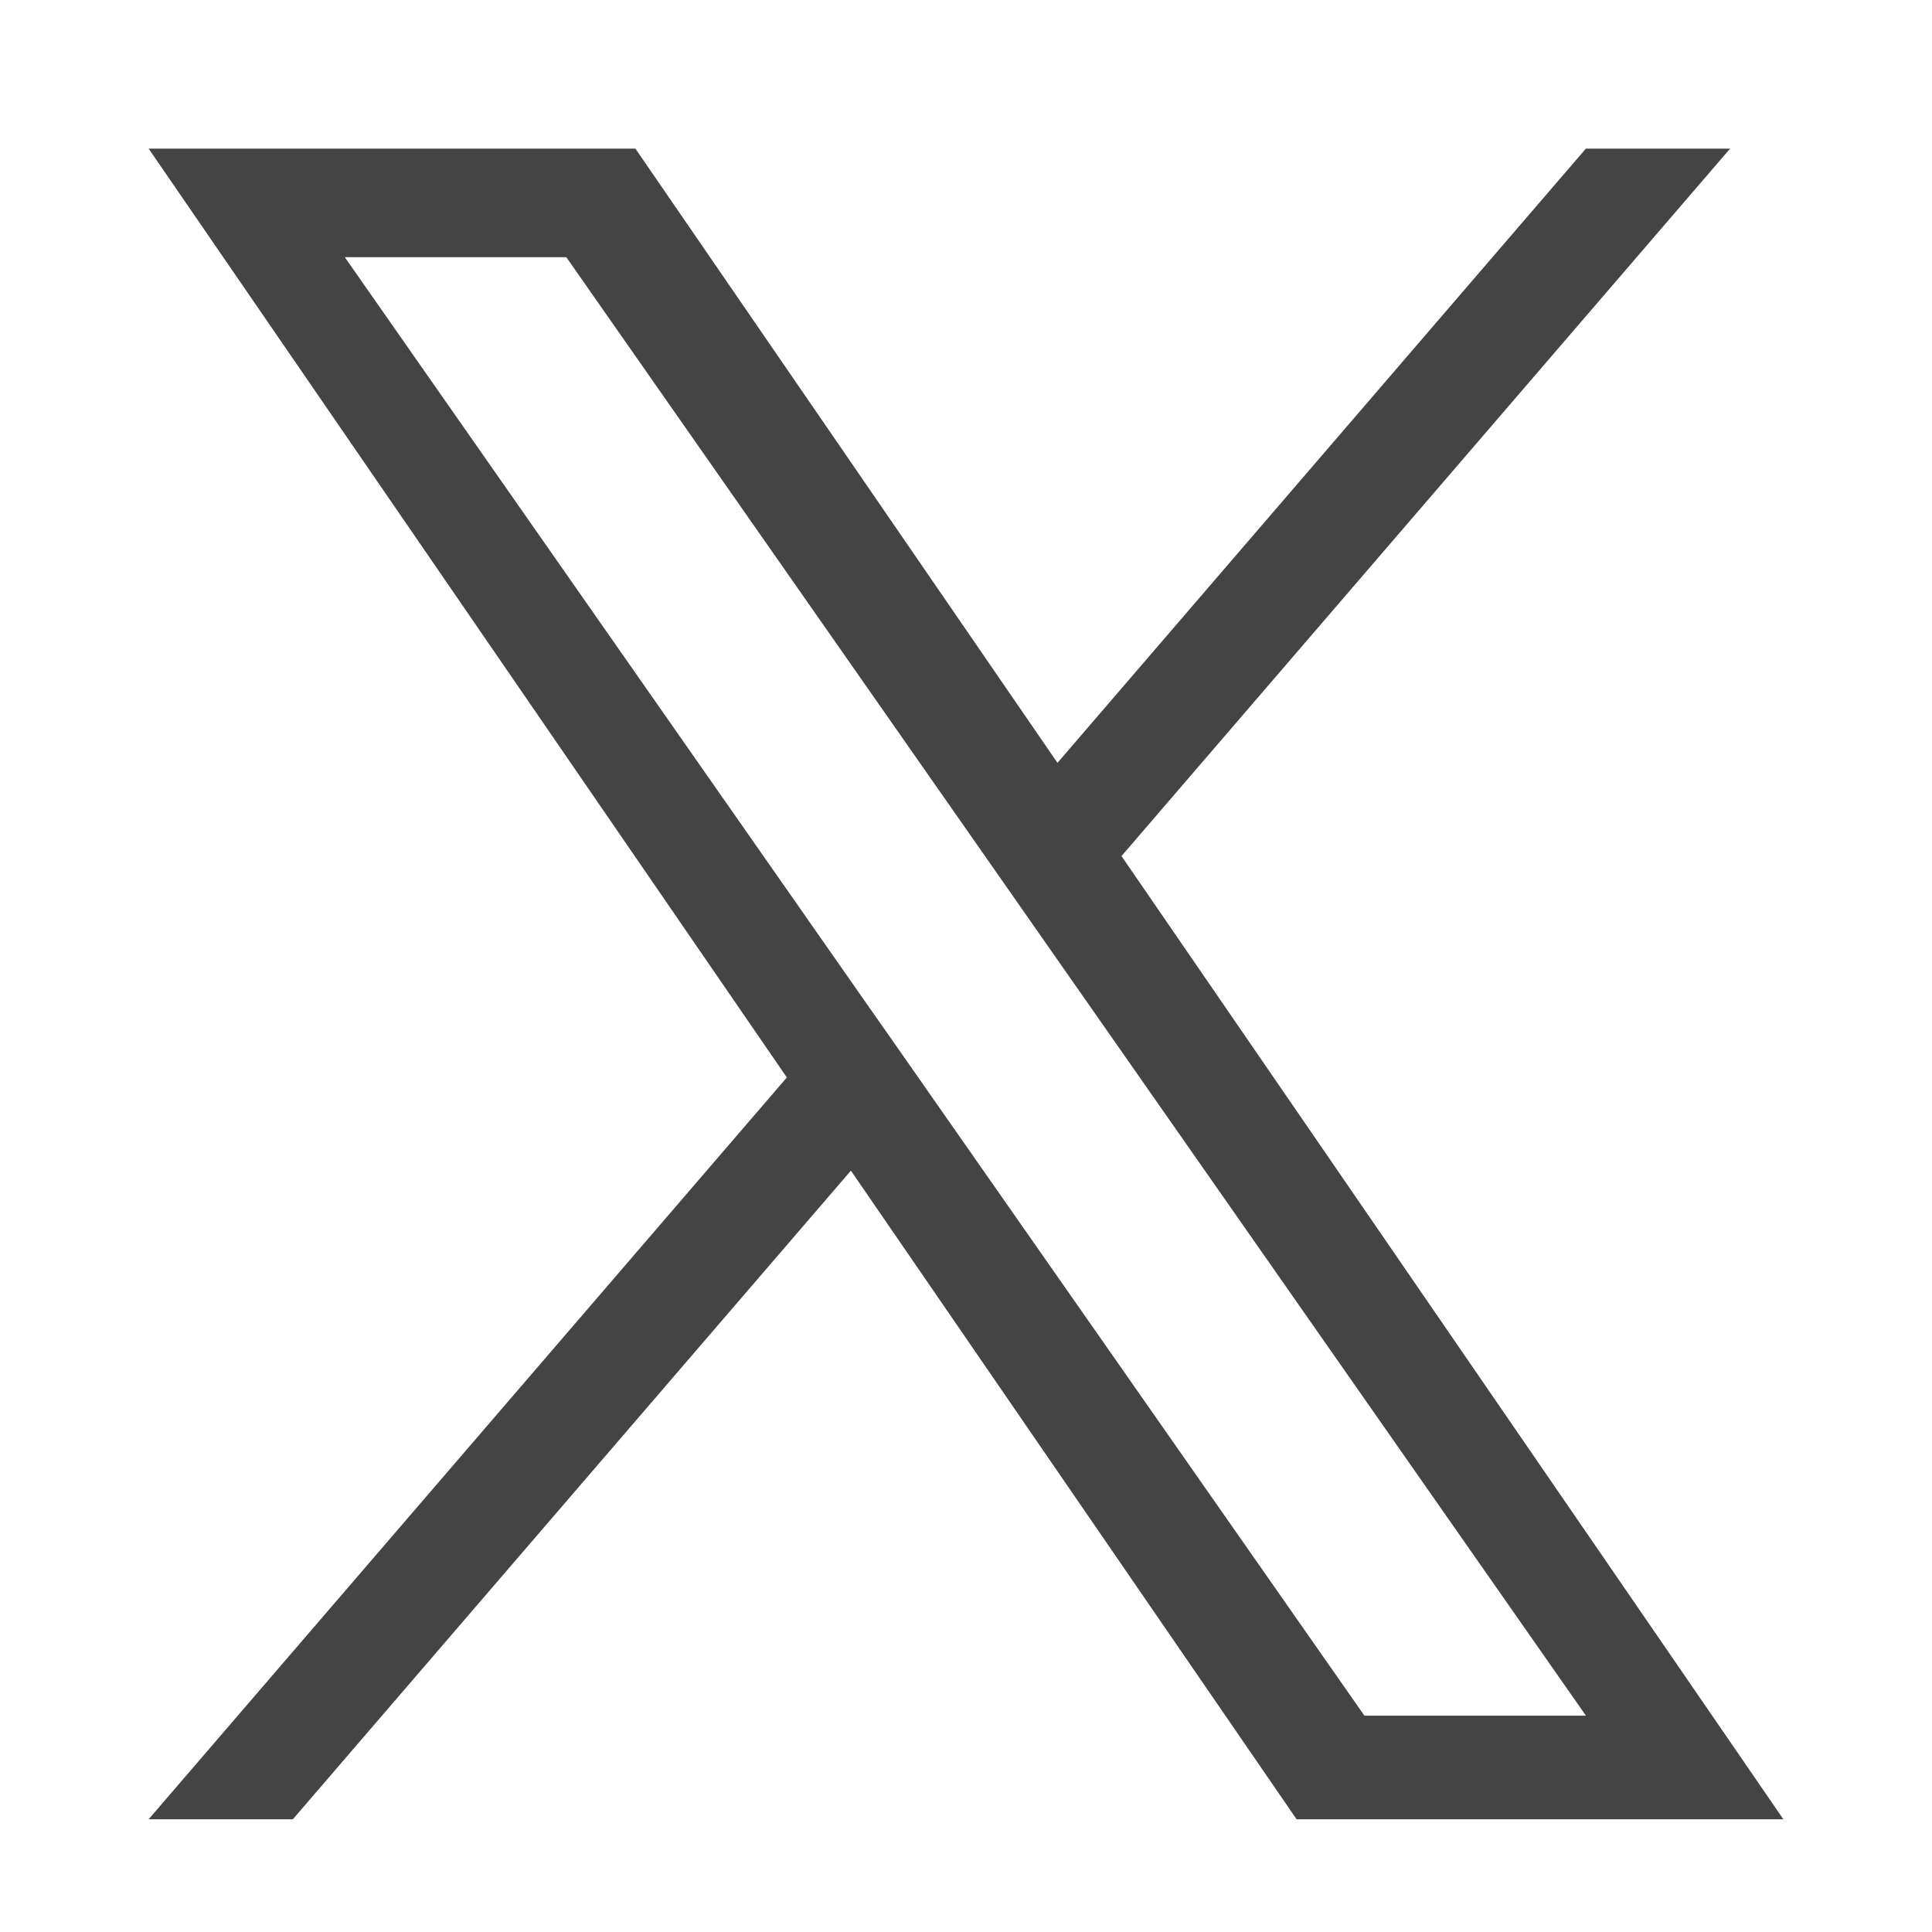 <svg width="26" height="26" viewBox="0 0 26 26" fill="none" xmlns="http://www.w3.org/2000/svg">
<path d="M15.093 11.52L23.283 2H21.342L14.231 10.266L8.551 2H2L10.589 14.5L2 24.483H3.941L11.451 15.754L17.449 24.483H24L15.092 11.52H15.093ZM12.435 14.61L11.564 13.366L4.64 3.461H7.621L13.209 11.454L14.079 12.699L21.343 23.089H18.362L12.435 14.611V14.61Z" fill="#444444"/>
</svg>

